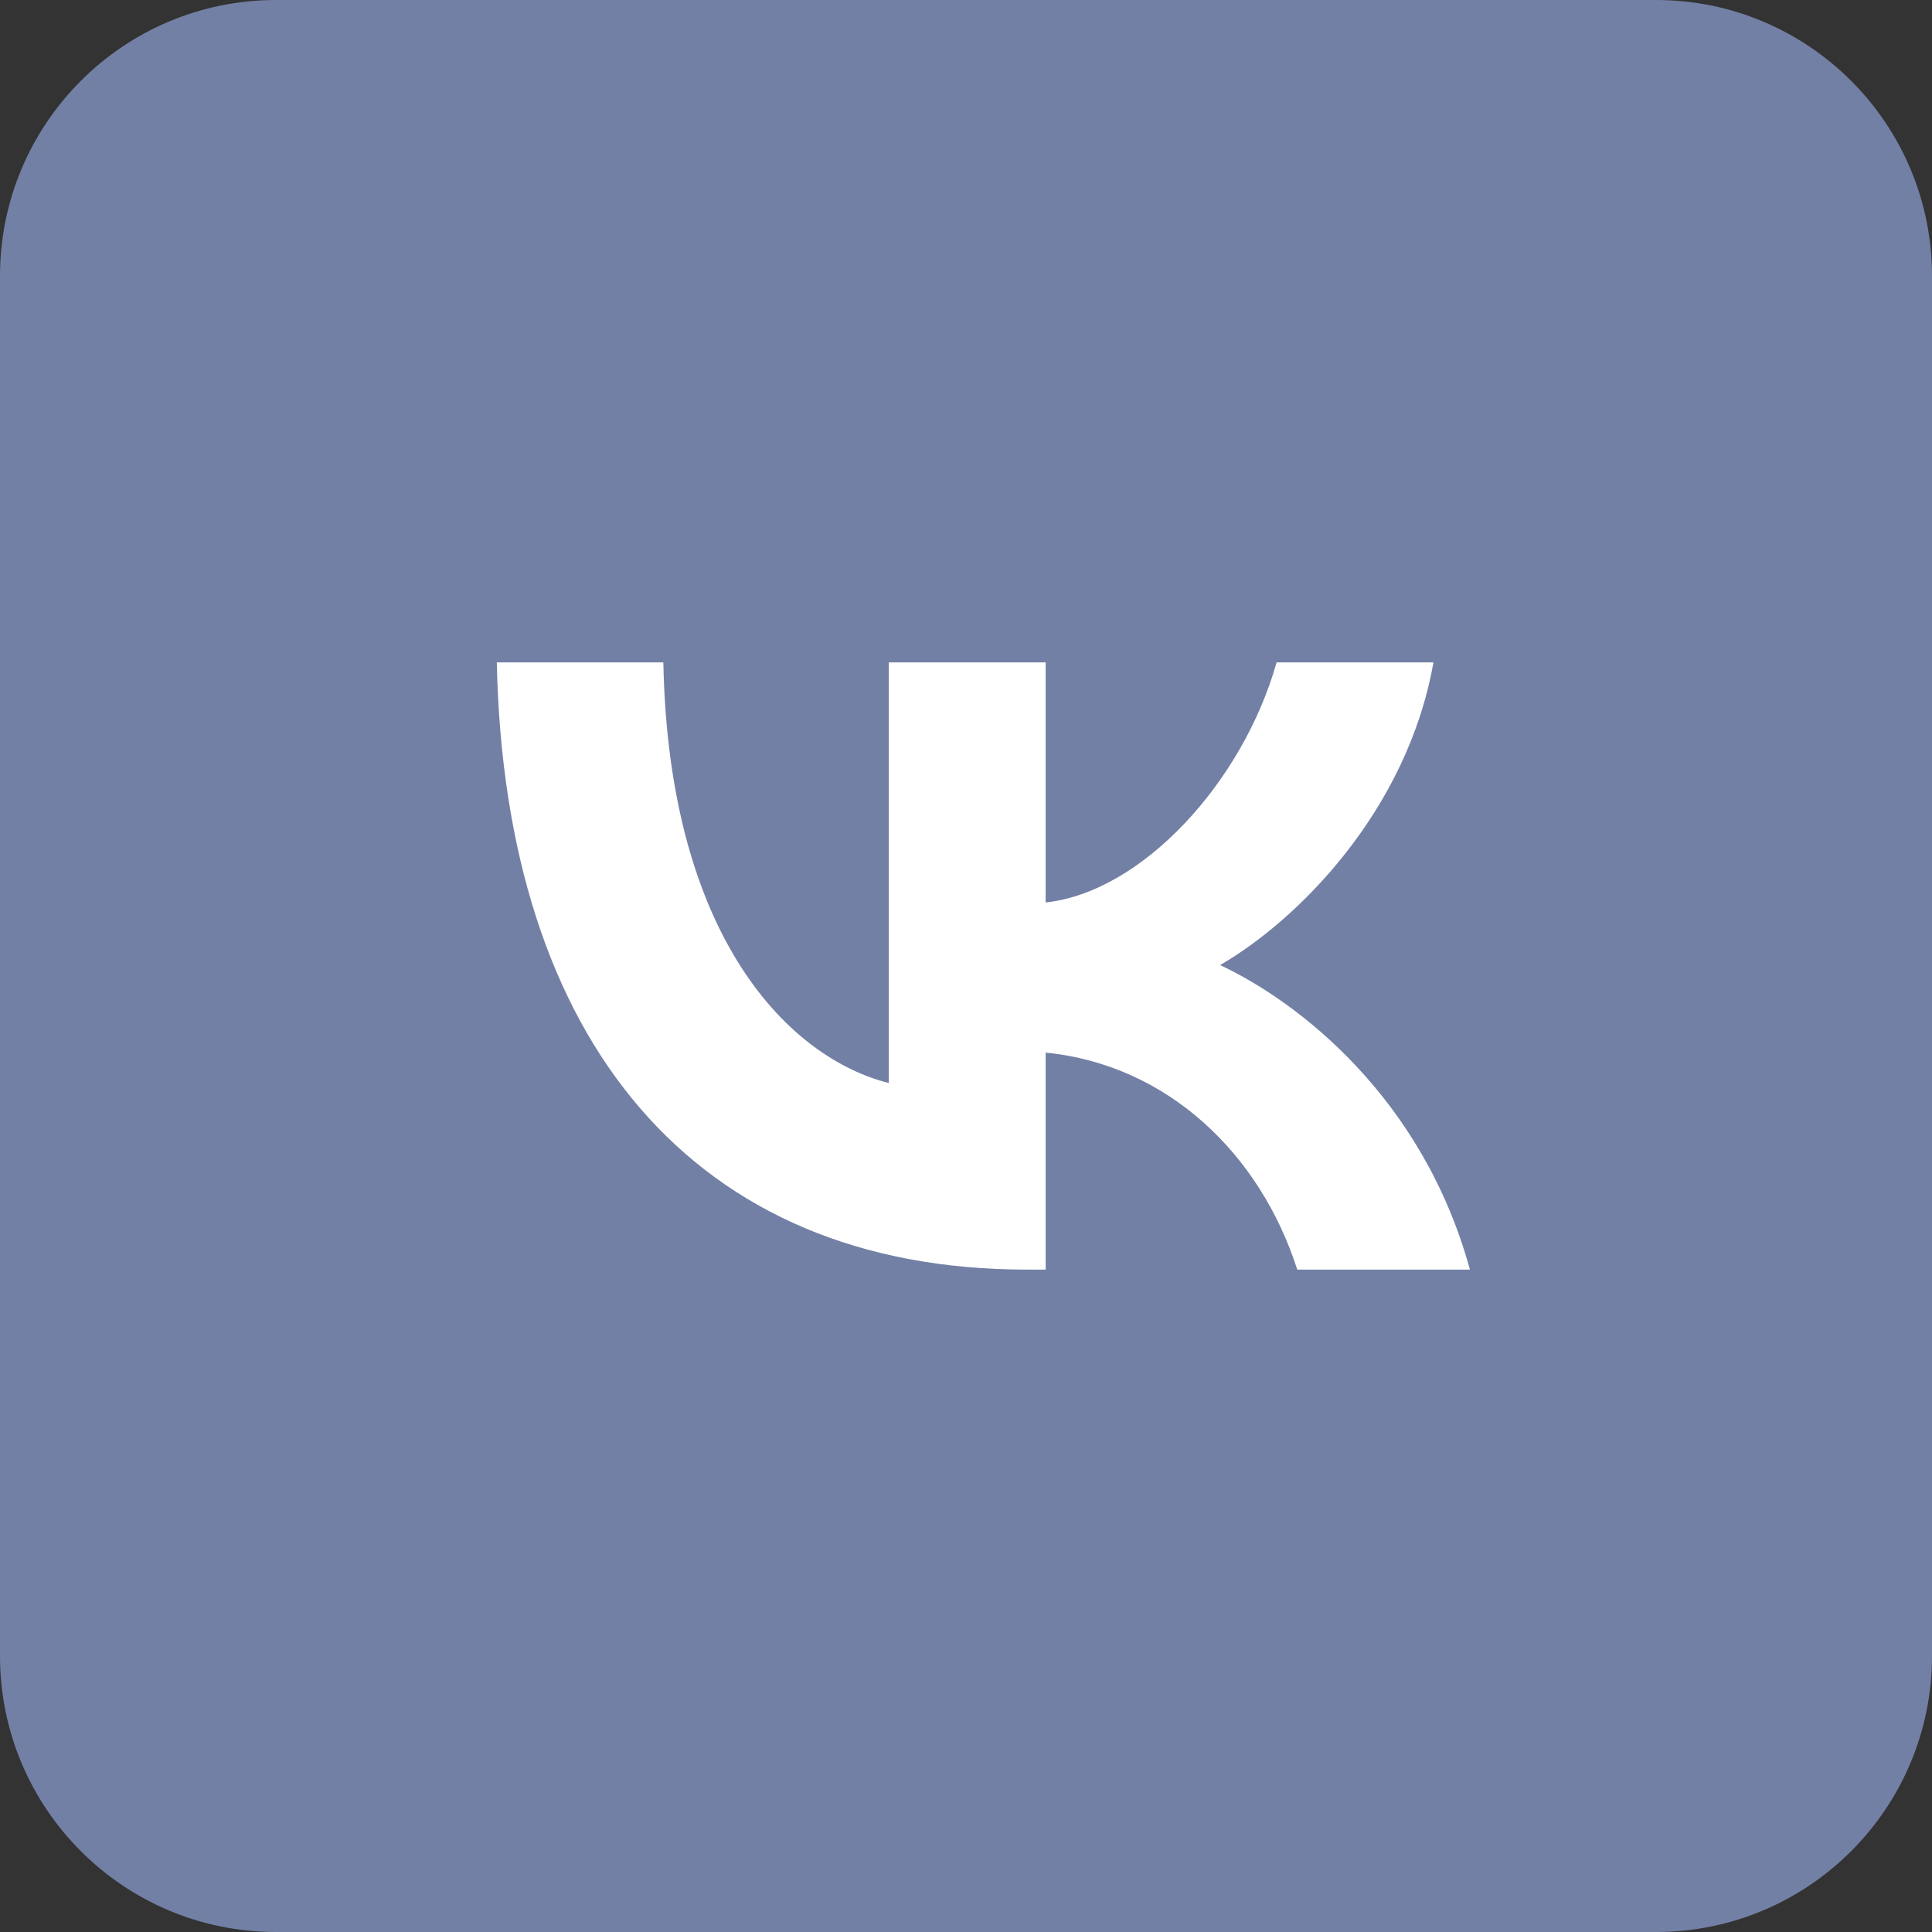 <?xml version="1.0" encoding="UTF-8"?> <svg xmlns="http://www.w3.org/2000/svg" width="35" height="35" viewBox="0 0 35 35" fill="none"><rect x="0" y="0" width="35" height="35" fill="#333333" stroke="none"/><path d="M0 5C0 2.239 2.239 0 5 0H30C32.761 0 35 2.239 35 5V30C35 32.761 32.761 35 30 35H5C2.239 35 0 32.761 0 30V5Z" fill="#7380A5"></path><path d="M18.602 23C12.579 23 9.143 18.871 9 12H12.017C12.116 17.043 14.34 19.179 16.102 19.62V12H18.943V16.349C20.683 16.162 22.51 14.18 23.127 12H25.968C25.494 14.687 23.512 16.669 22.103 17.483C23.512 18.144 25.77 19.873 26.629 23H23.501C22.83 20.908 21.156 19.289 18.943 19.069V23H18.602Z" fill="white"></path></svg> 